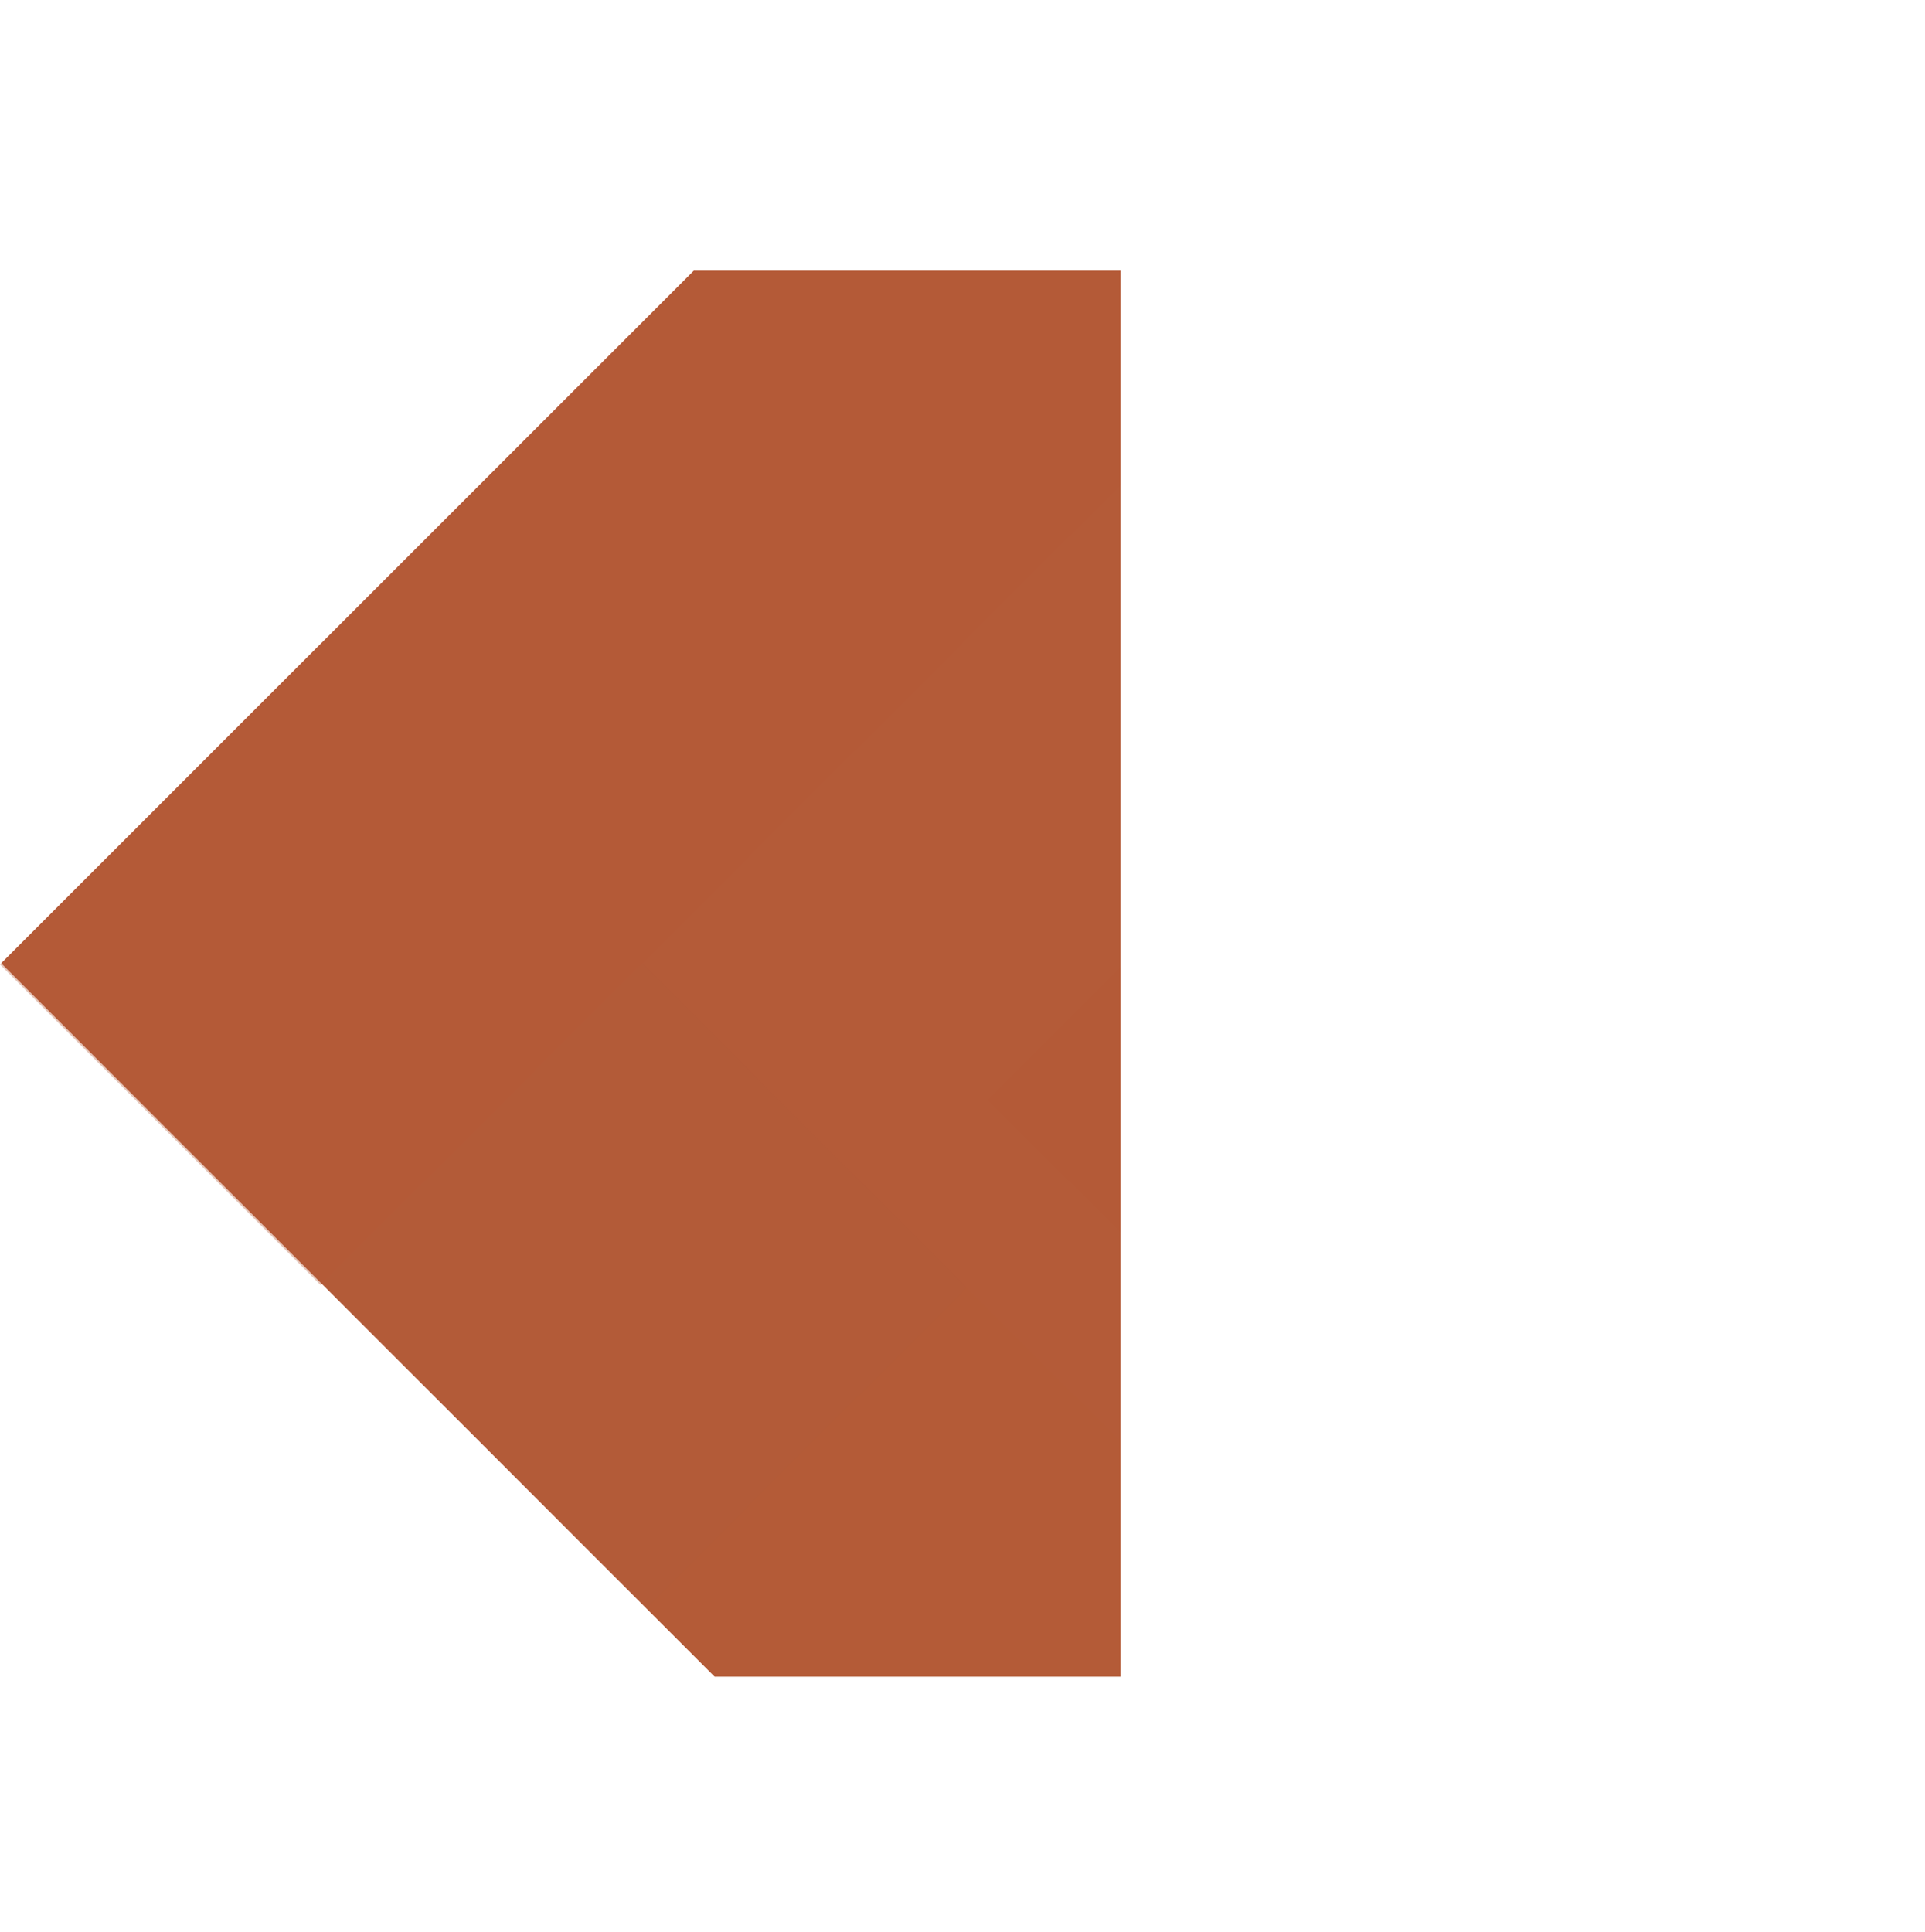 <svg xmlns="http://www.w3.org/2000/svg" xmlns:xlink="http://www.w3.org/1999/xlink" viewBox="0 0 1480.74 1486.25"><defs><style>.cls-1{fill:none;}.cls-2{isolation:isolate;}.cls-3{clip-path:url(#clip-path);}.cls-4,.cls-5,.cls-6,.cls-7{fill:#b45b38;}.cls-5{opacity:0.43;}.cls-5,.cls-6,.cls-7{mix-blend-mode:multiply;}.cls-6{opacity:0.35;}.cls-7{opacity:0.32;}</style><clipPath id="clip-path" transform="translate(-7.7 208.21)"><rect class="cls-1" width="869.53" height="1081.37"/></clipPath></defs><g class="cls-2"><g id="Layer_2" data-name="Layer 2"><g id="Layer_1-2" data-name="Layer 1"><g class="cls-3"><rect class="cls-4" x="225.39" y="9.53" width="1046.35" height="1046.35" transform="translate(-165.13 893.54) rotate(-45)"/><rect class="cls-5" x="205.8" y="306.56" width="348.85" height="702.01" transform="translate(-361.31 669.66) rotate(-45)"/><rect class="cls-6" x="-22.61" y="111.65" width="1049.19" height="348.85" transform="translate(-62.96 646.95) rotate(-45)"/><rect class="cls-7" x="578.27" y="853.56" width="348.85" height="352.82" transform="translate(-515.54 1042.11) rotate(-45)"/><rect class="cls-6" x="839.45" y="463.72" width="348.85" height="348.85" transform="translate(-161.98 1112.03) rotate(-45)"/><rect class="cls-7" x="576.24" y="855.19" width="348.85" height="345.49" transform="translate(-514.7 1040.08) rotate(-45)"/></g></g></g></g></svg>